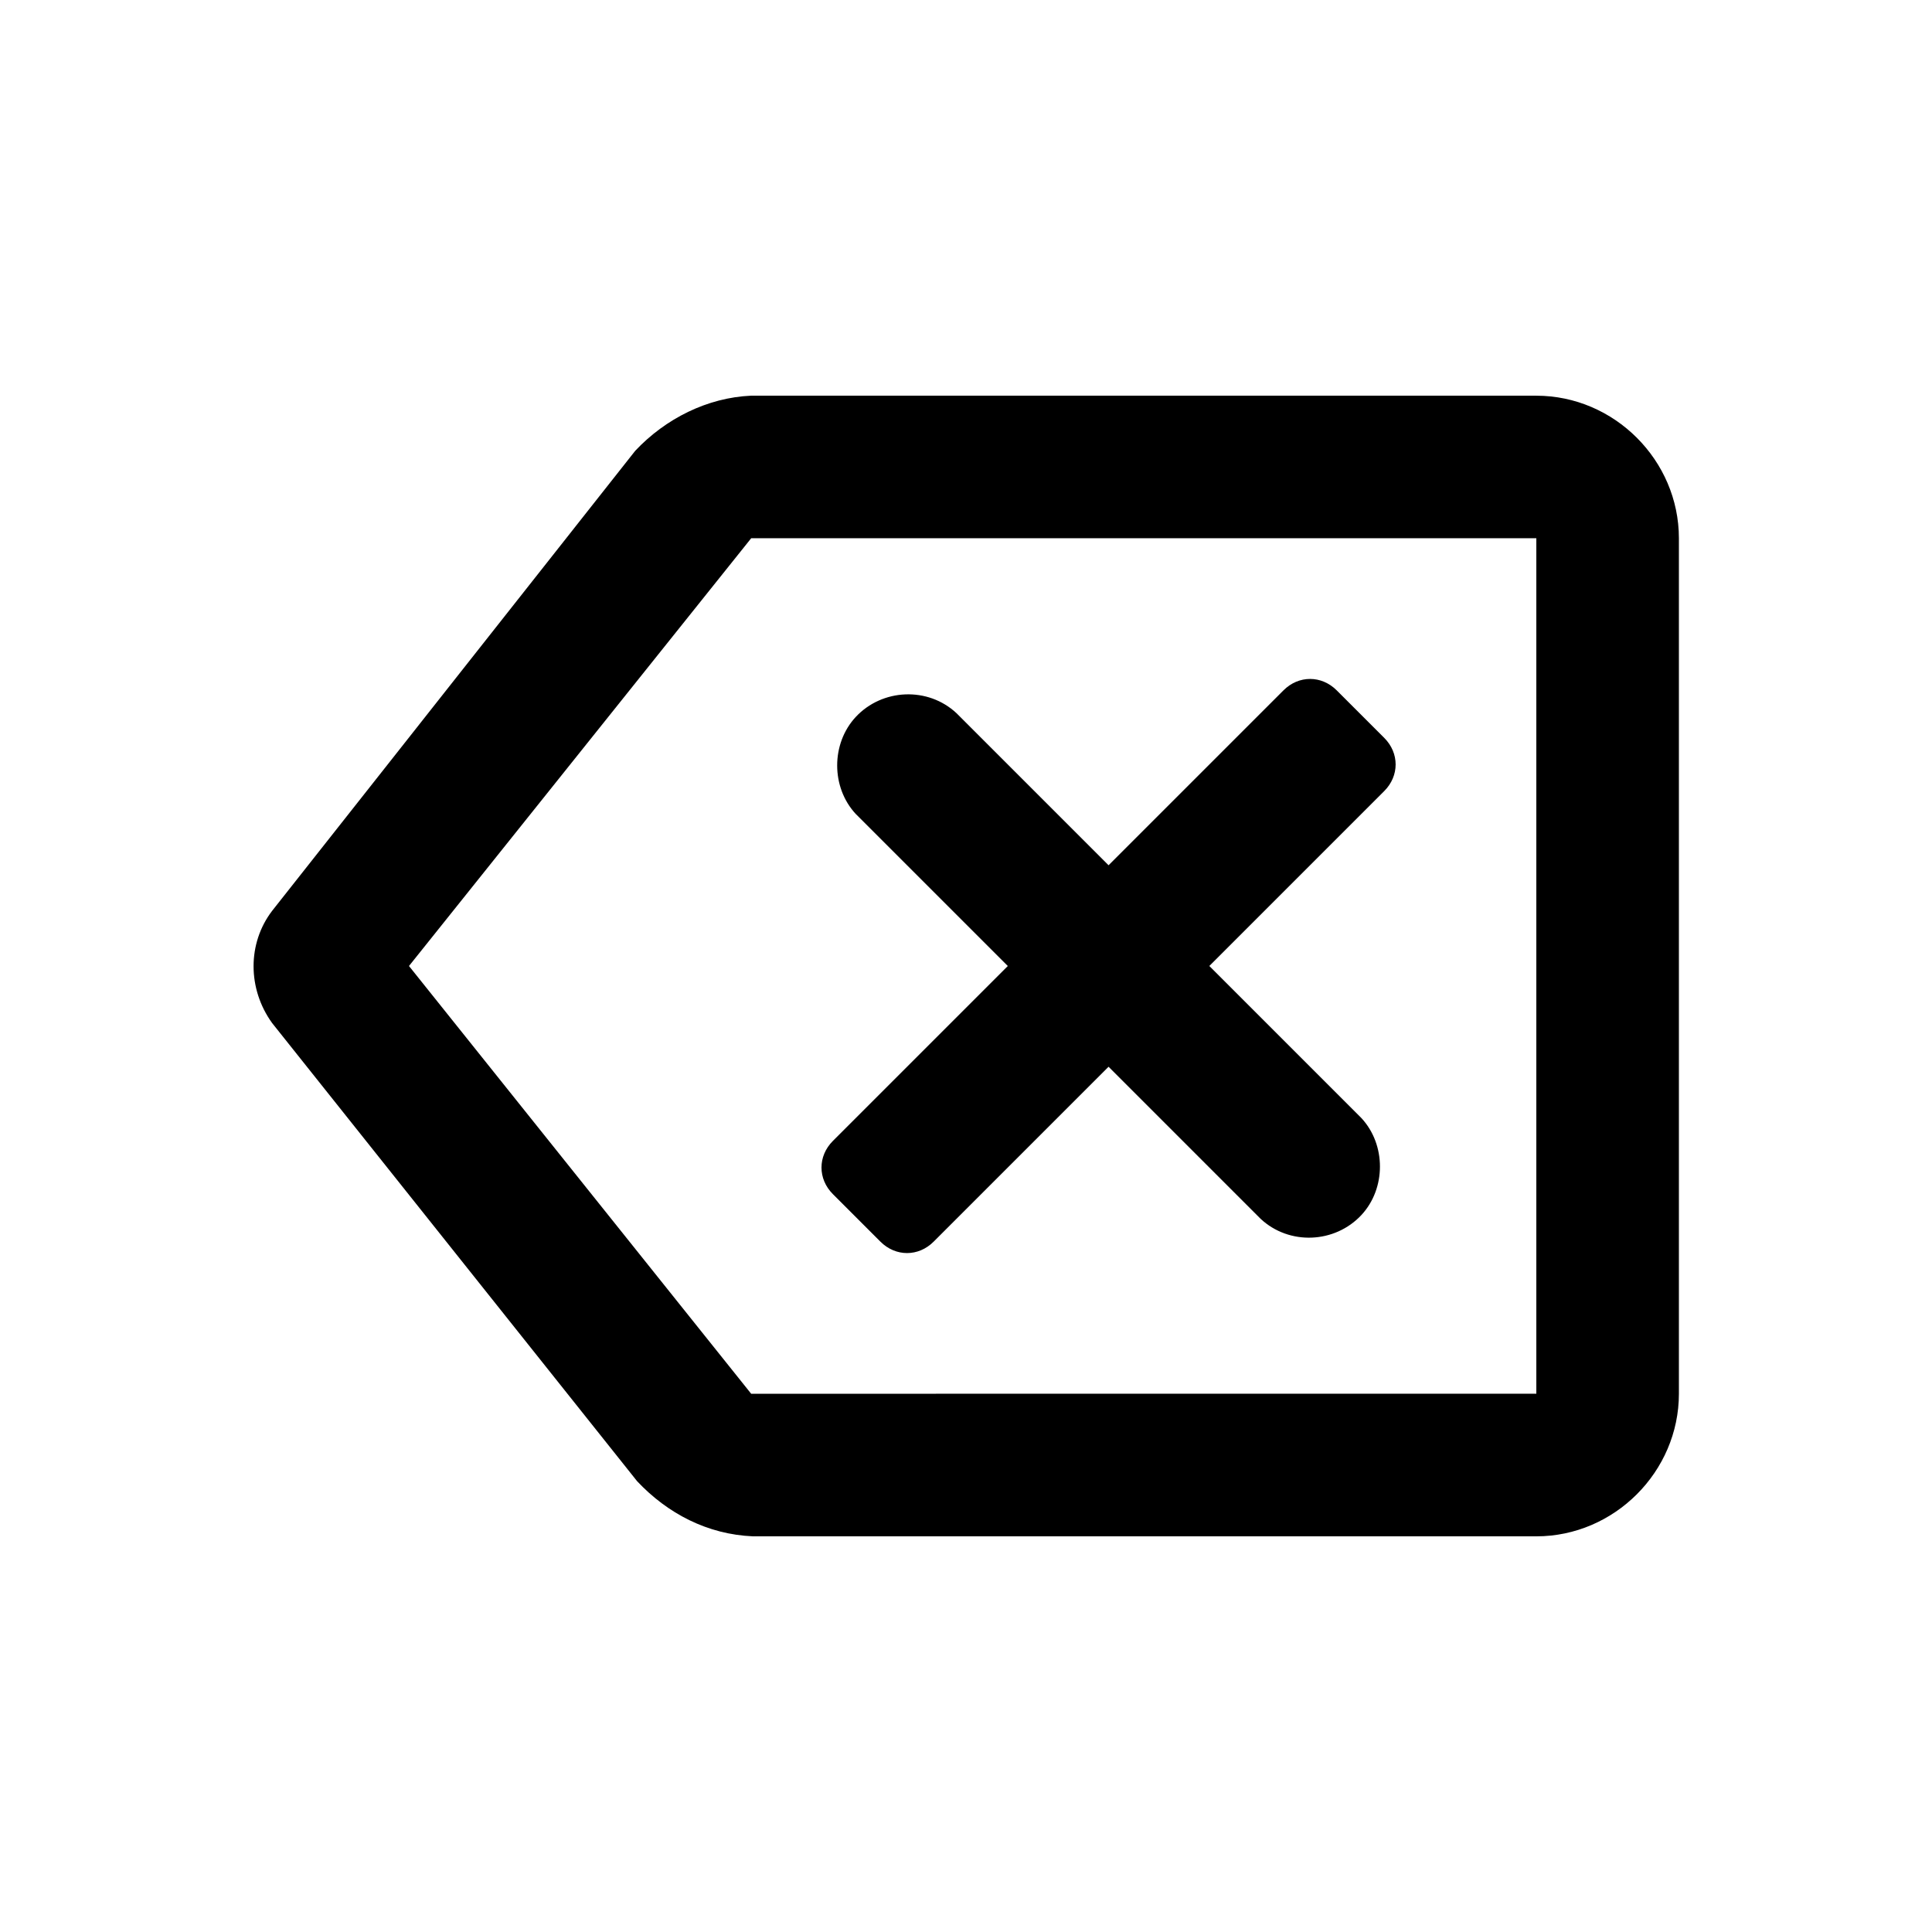 <?xml version="1.0" encoding="UTF-8"?>
<!-- Uploaded to: SVG Repo, www.svgrepo.com, Generator: SVG Repo Mixer Tools -->
<svg fill="#000000" width="800px" height="800px" version="1.1" viewBox="144 144 512 512" xmlns="http://www.w3.org/2000/svg">
 <g>
  <path d="m498.24 326.95c-4.031-4.031-10.078-4.031-14.105 0l-46.352 46.352-40.305-40.305c-7.559-7.055-19.648-6.551-26.703 1.008-6.551 7.055-6.551 18.641 0 25.695l40.305 40.305-46.352 46.348c-4.031 4.031-4.031 10.078 0 14.105l12.594 12.594c4.031 4.031 10.078 4.031 14.105 0l46.352-46.352 40.305 40.305c7.559 7.055 19.648 6.551 26.703-1.008 6.551-7.055 6.551-18.641 0-25.695l-40.305-40.305 46.352-46.352c4.031-4.031 4.031-10.078 0-14.105z"/>
  <path d="m551.14 248.86h-208.07c-11.586 0.504-22.672 6.047-30.73 14.609l-96.227 121.92c-6.551 8.566-6.551 20.656 0 29.727l96.73 121.42c8.062 8.566 18.641 14.105 30.73 14.609h207.57c20.656 0 37.785-17.129 37.785-37.785v-226.71c0-20.656-17.129-37.785-37.785-37.785zm-208.07 264.5-90.684-113.36 90.688-113.36 208.07-0.004v226.71z"/>
 </g>
</svg>